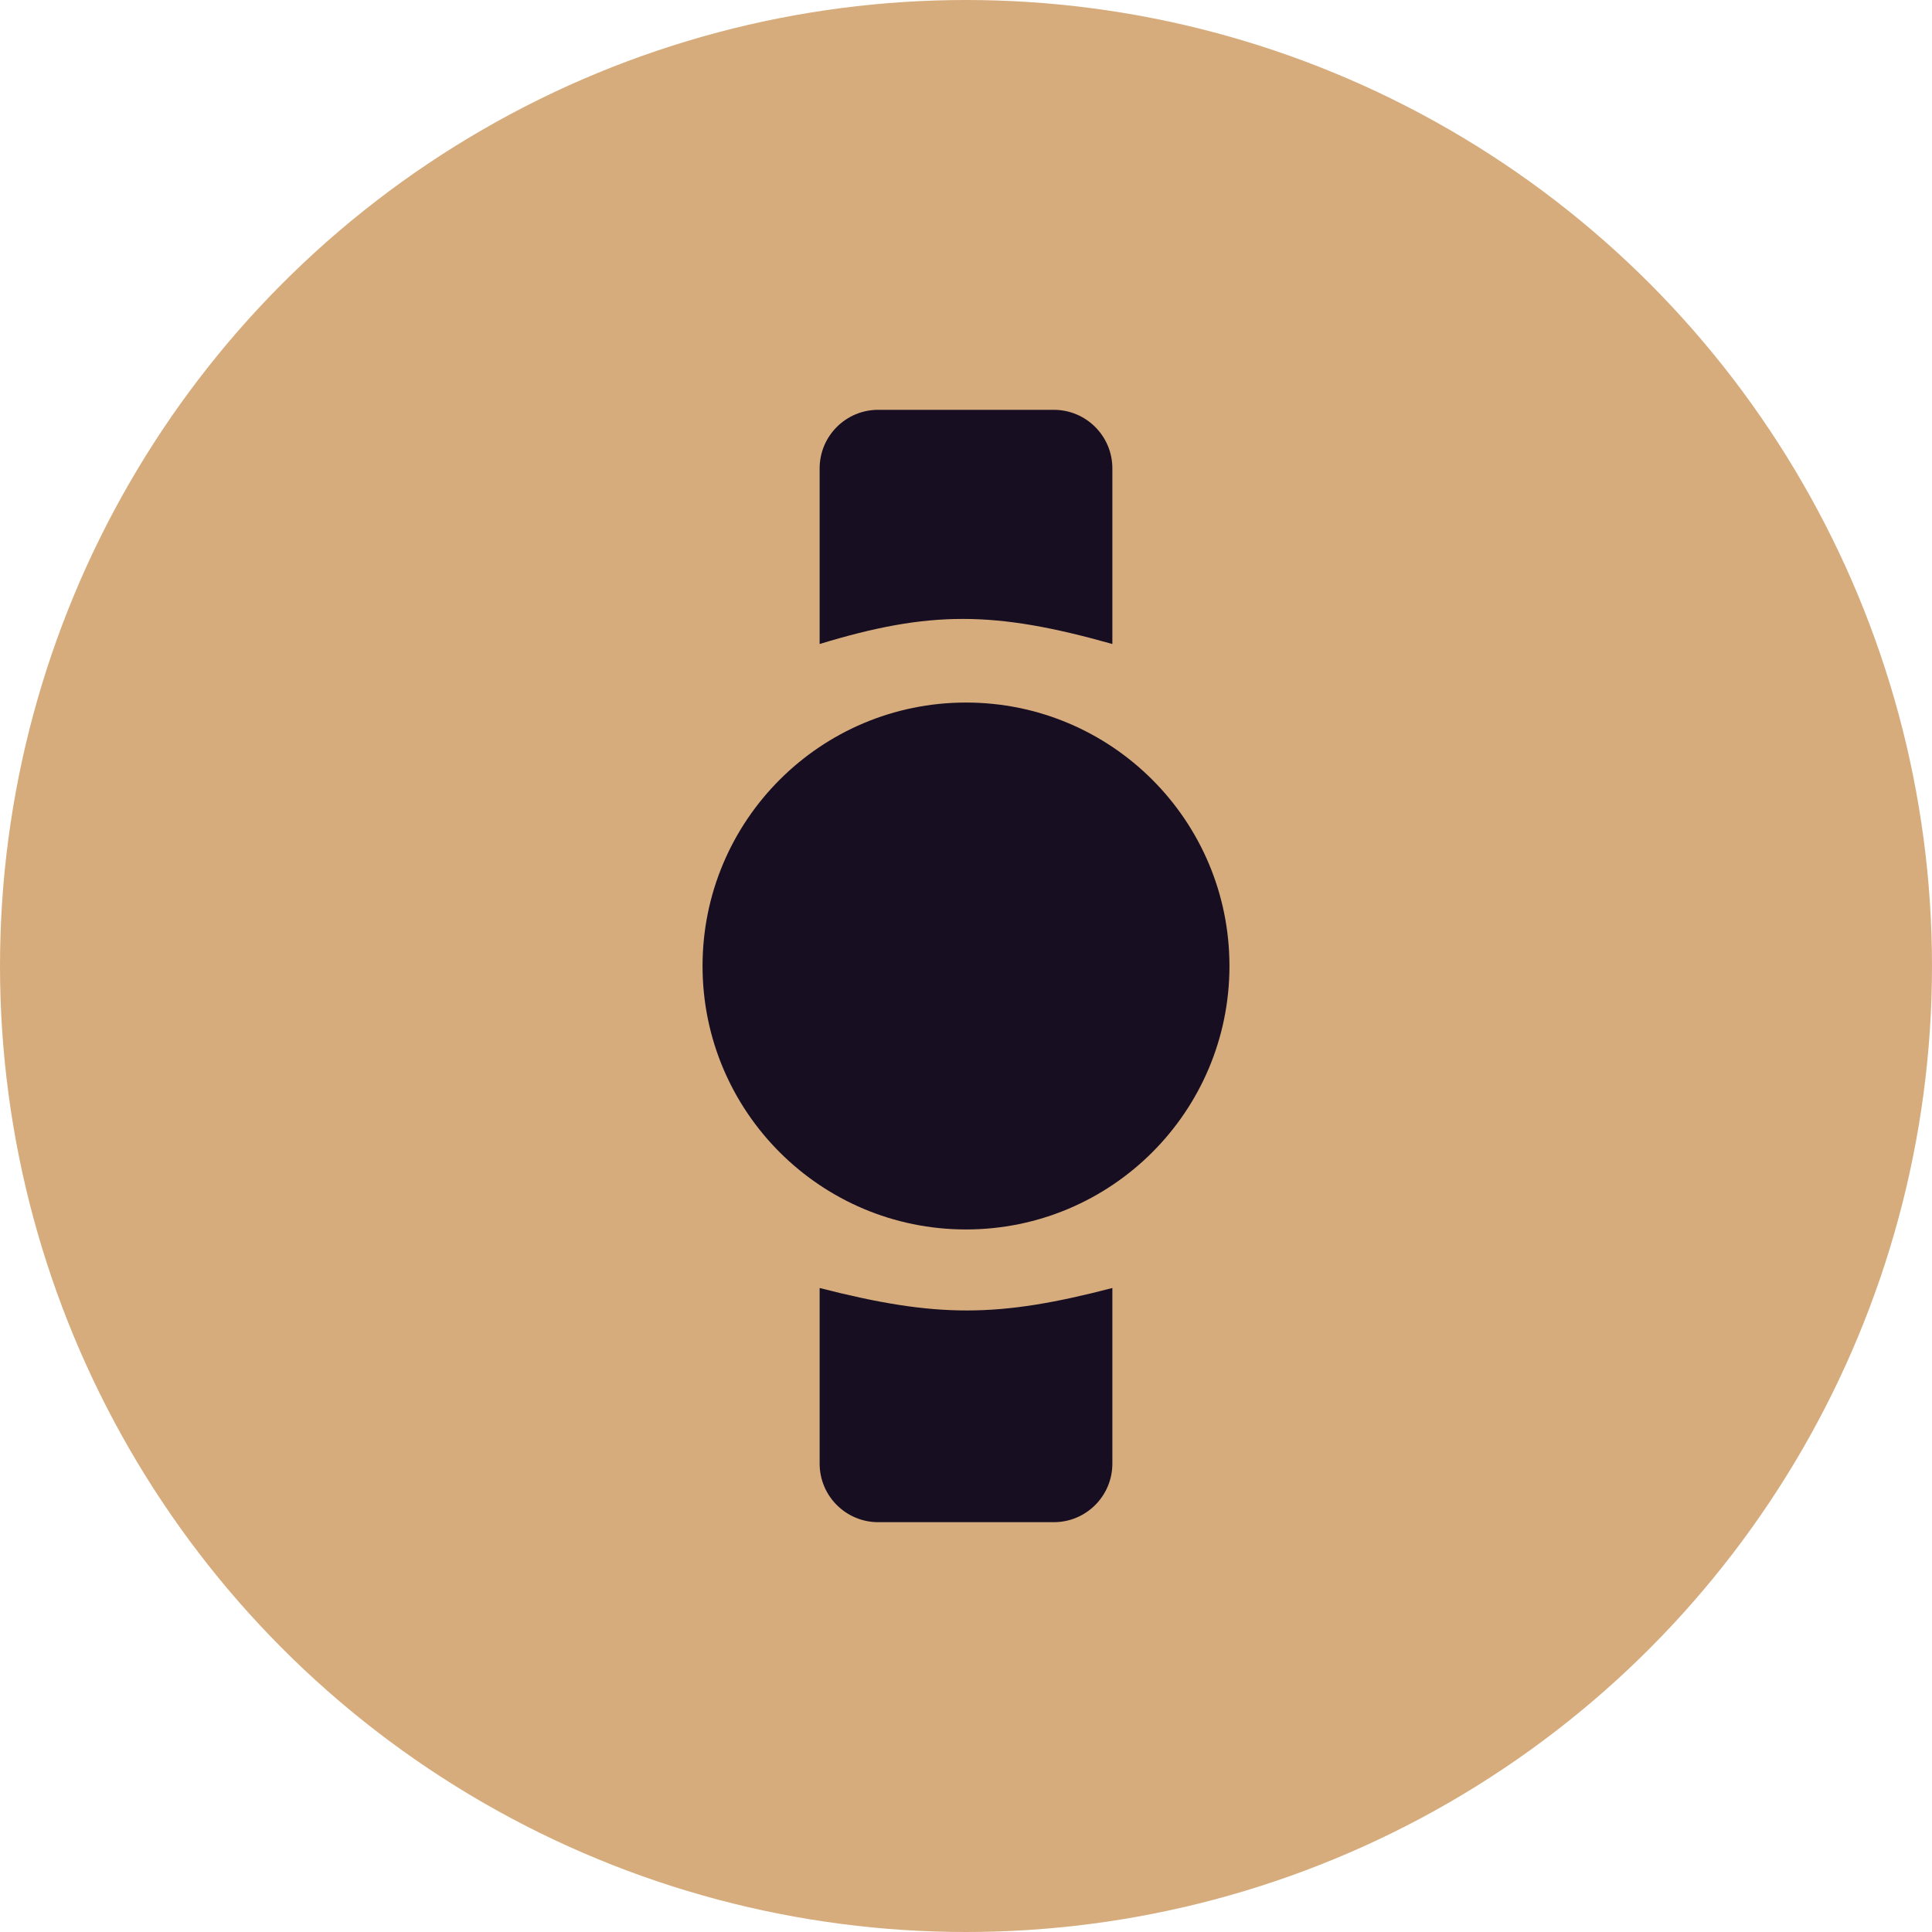 <svg width="33" height="33" viewBox="0 0 33 33" fill="none" xmlns="http://www.w3.org/2000/svg">
<circle cx="16.5" cy="16.5" r="16.5" fill="#D7AC7D"/>
<circle cx="16.5" cy="16.5" r="4.5" fill="#170E22"/>
<path d="M14 8C14 7.448 14.448 7 15 7H18C18.552 7 19 7.448 19 8V11C16.989 10.433 15.887 10.425 14 11V8Z" fill="#170E22"/>
<path d="M14 22C16.011 22.516 17.051 22.507 19 22V25C19 25.552 18.552 26 18 26H15C14.448 26 14 25.552 14 25V22Z" fill="#170E22"/>
</svg>

